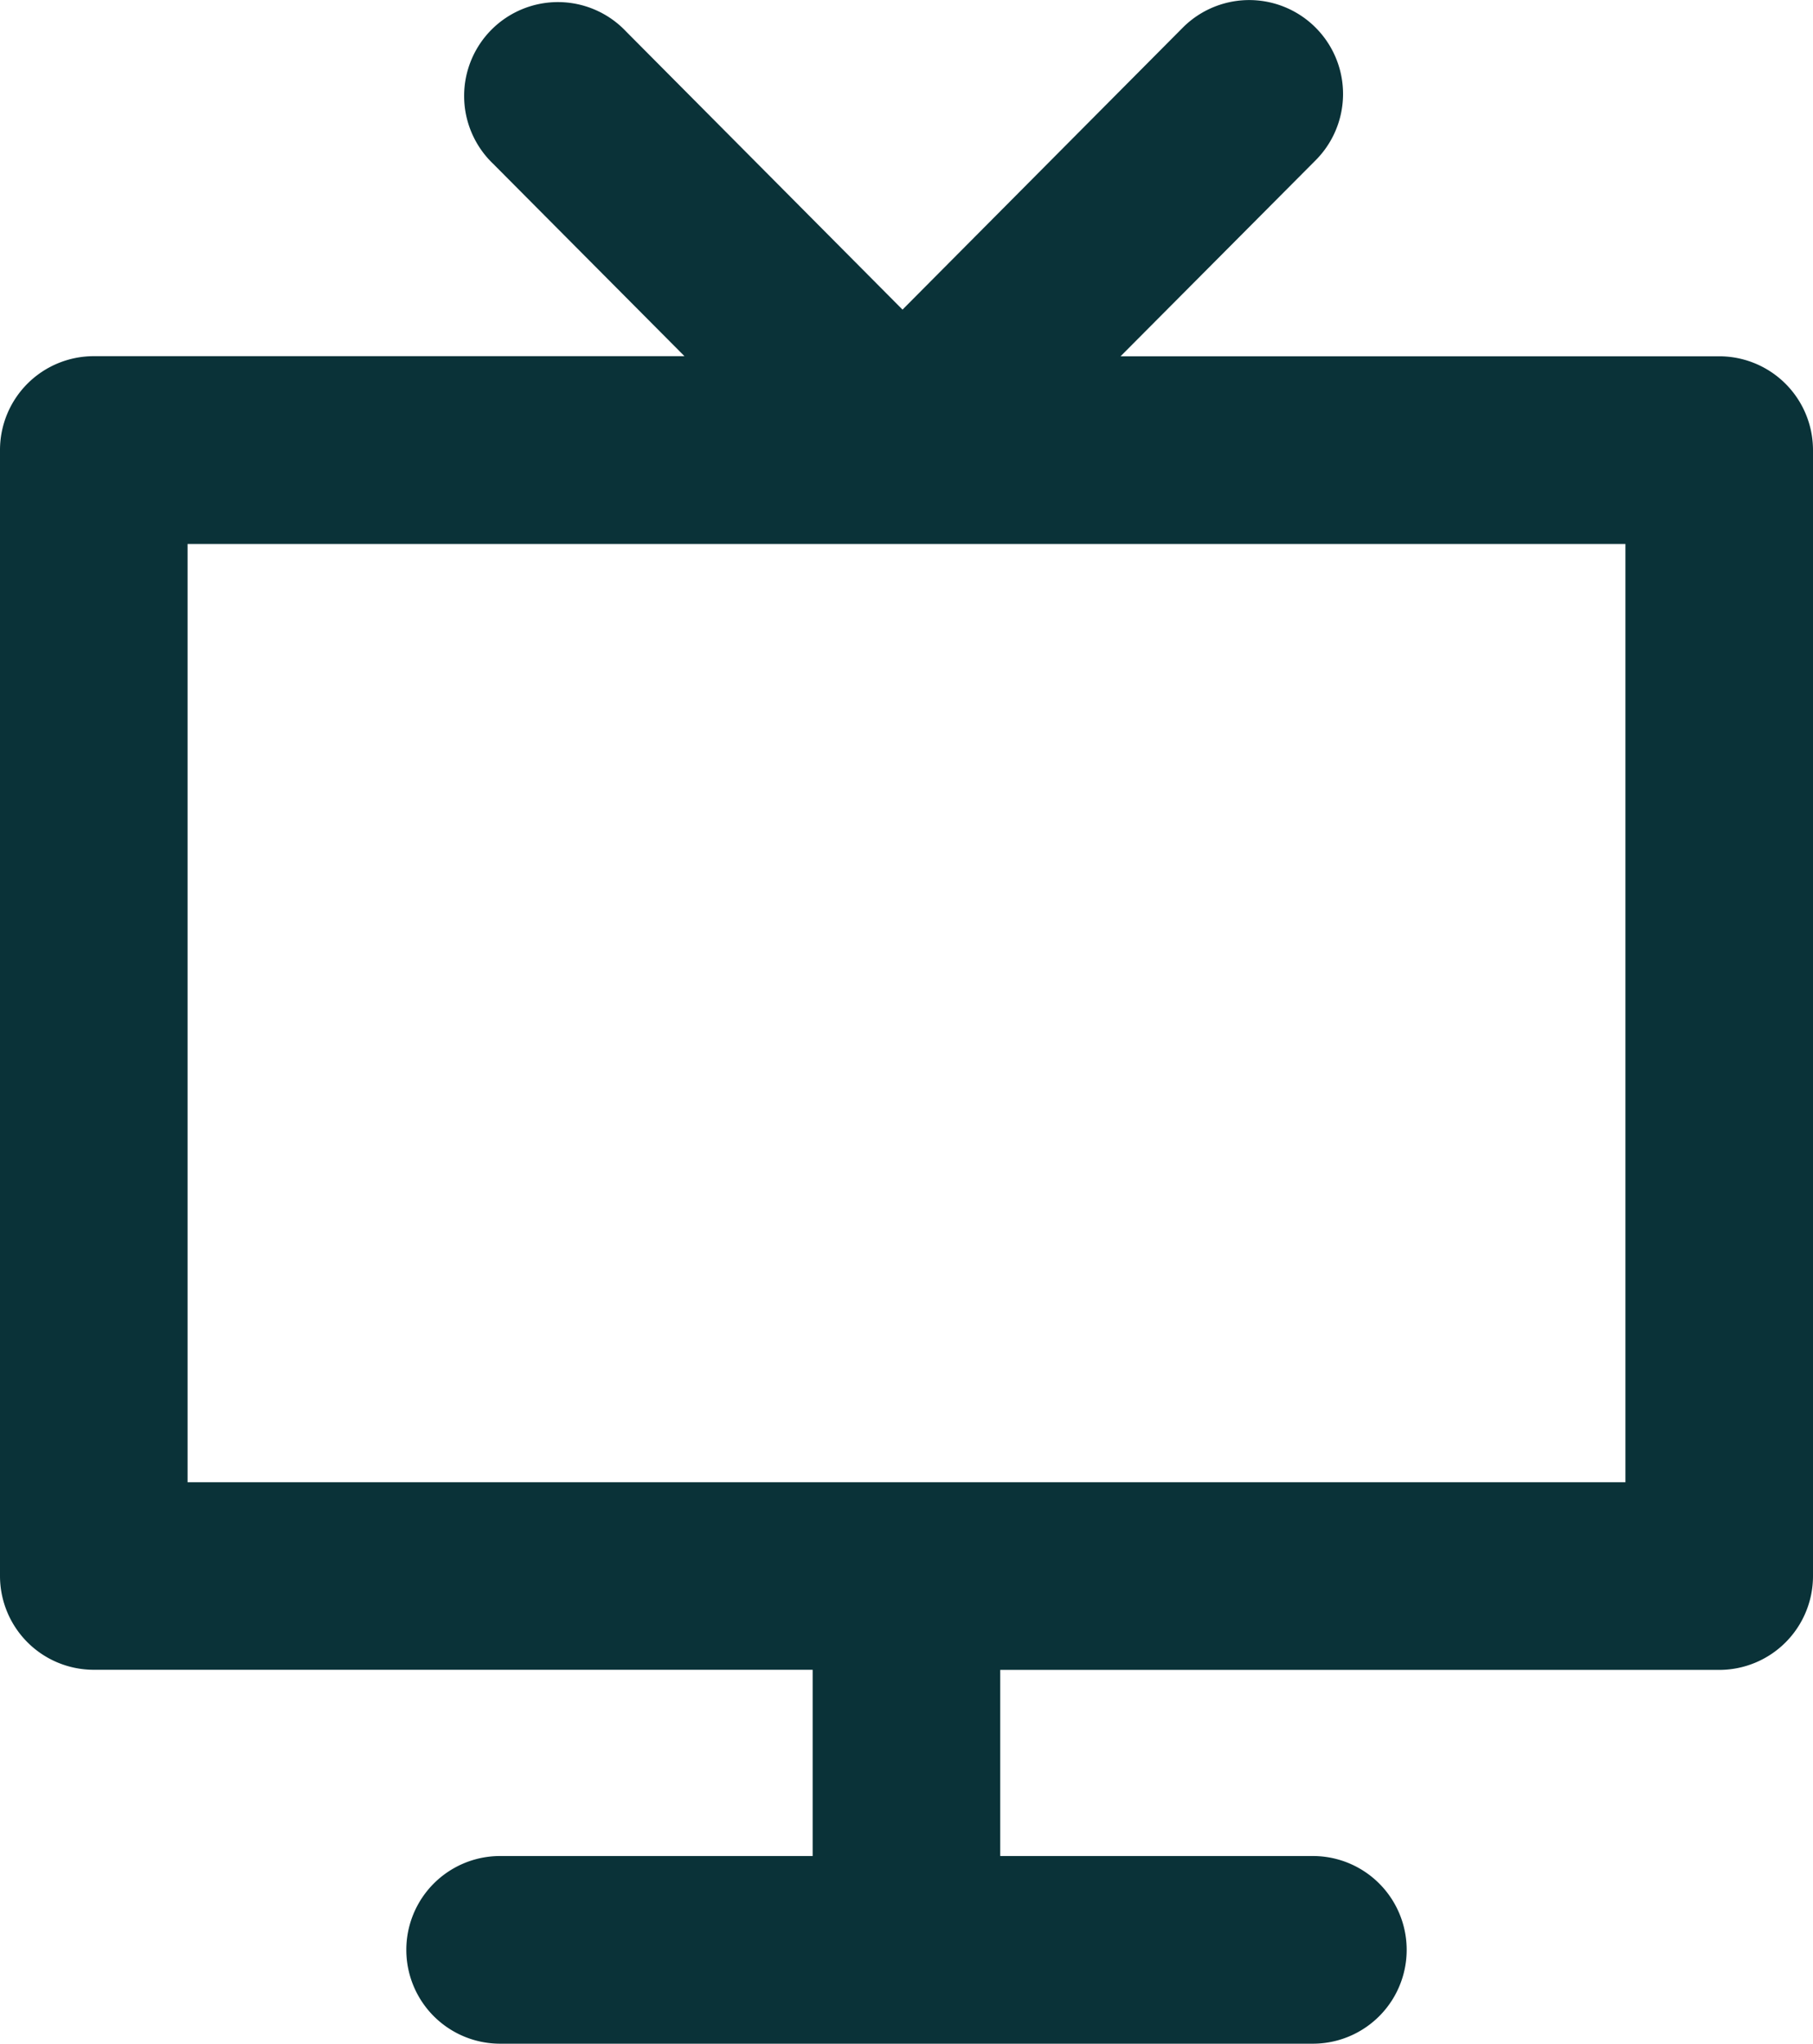<?xml version="1.0" encoding="UTF-8"?> <svg xmlns="http://www.w3.org/2000/svg" width="15.233" height="17.162" viewBox="0 0 15.233 17.162"><g id="XMLID_847_" transform="translate(-18.363 0)"><path id="XMLID_848_" d="M32.808,2.992h-5.03l1.64-1.647A.788.788,0,1,0,28.3.233L25.946,2.6,23.624.265a.788.788,0,1,0-1.117,1.111l1.607,1.615H19.151a.788.788,0,0,0-.788.788v9.455a.788.788,0,0,0,.788.788h6.04v1.564H22.565a.788.788,0,0,0,0,1.576h6.829a.788.788,0,1,0,0-1.576H26.767V14.023h6.041a.788.788,0,0,0,.788-.788V3.78A.788.788,0,0,0,32.808,2.992Zm-.788,9.455H19.939V4.568H32.02Z" transform="translate(0 0)" fill="#0a3238"></path></g></svg> 
